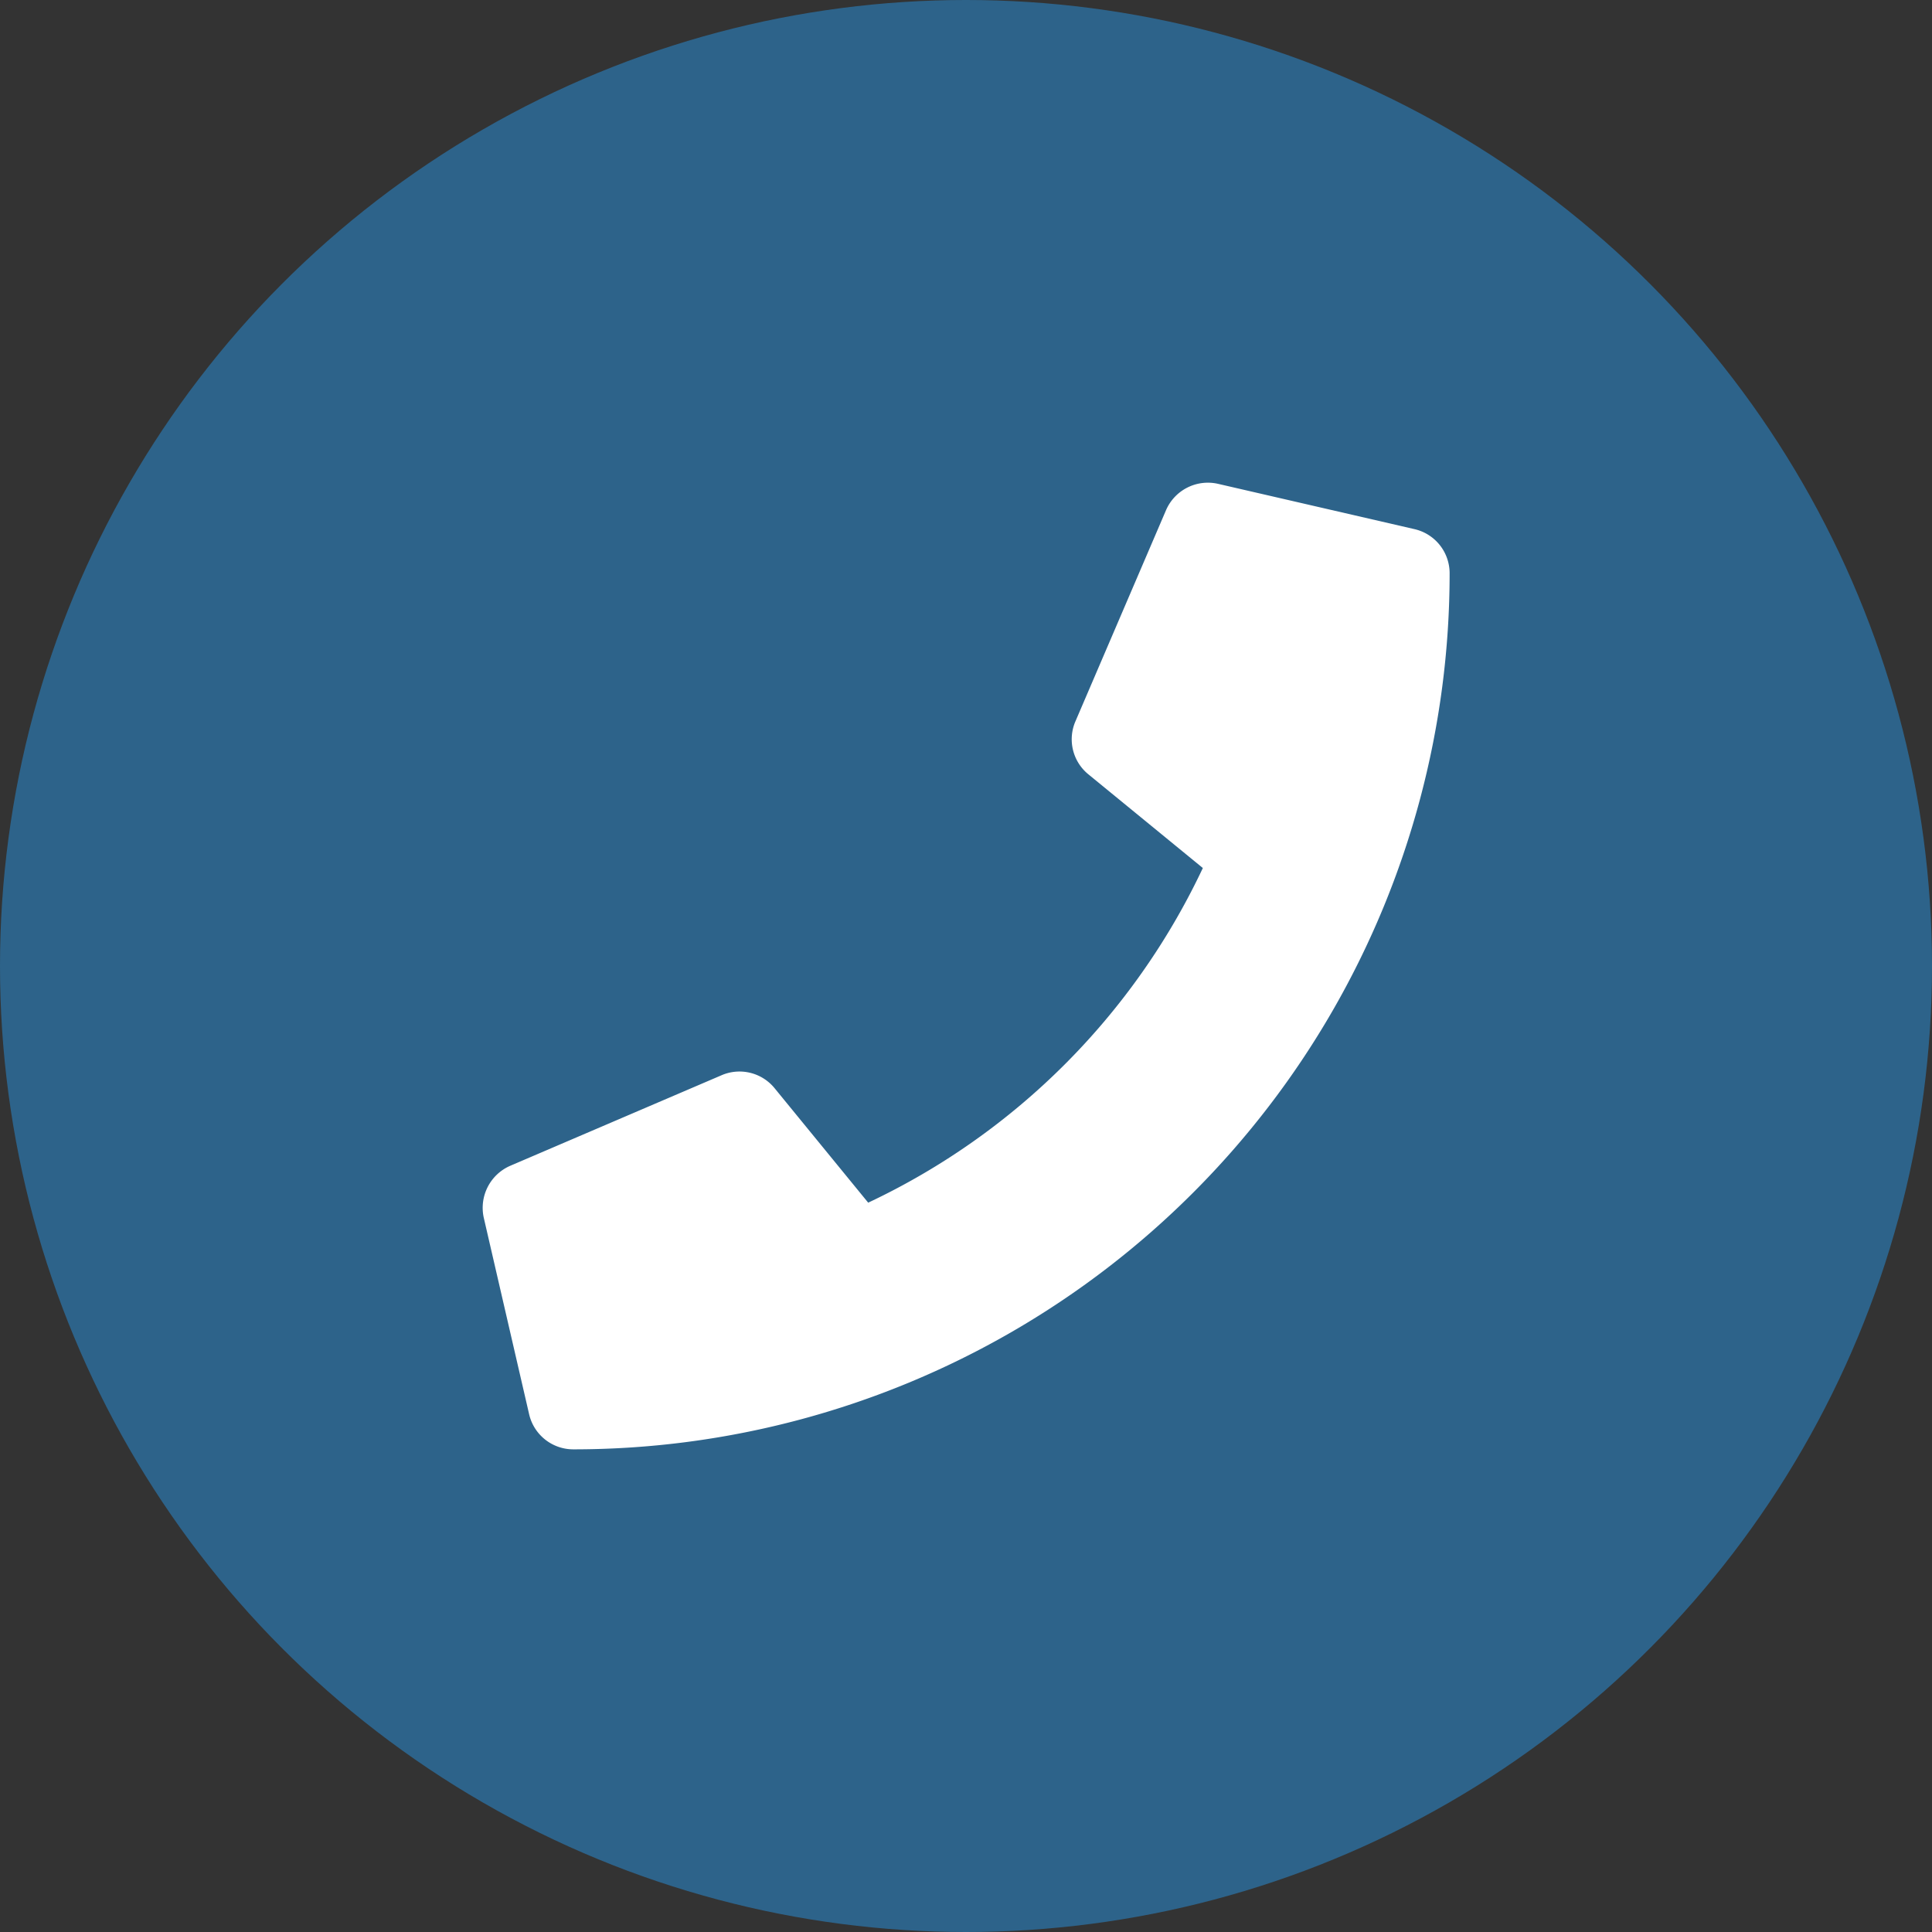 <svg xmlns="http://www.w3.org/2000/svg" width="56" height="56"><rect width="100%" height="100%" fill="#333333" stroke="none"/><g transform="translate(-660 -5488)"><circle cx="28" cy="28" r="28" transform="translate(660 5488)" fill="#2d638a"/><path d="M700.994 5503.336l-5.694-1.313a1.322 1.322 0 00-1.5.76l-2.63 6.13a1.31 1.31 0 00.378 1.532l3.317 2.715a20.284 20.284 0 01-9.7 9.7l-2.713-3.318a1.312 1.312 0 00-1.532-.378l-6.131 2.627a1.329 1.329 0 00-.766 1.509l1.314 5.692a1.313 1.313 0 001.281 1.018 25.392 25.392 0 0025.4-25.4 1.312 1.312 0 00-1.024-1.274z" fill="#fff"/></g></svg>
